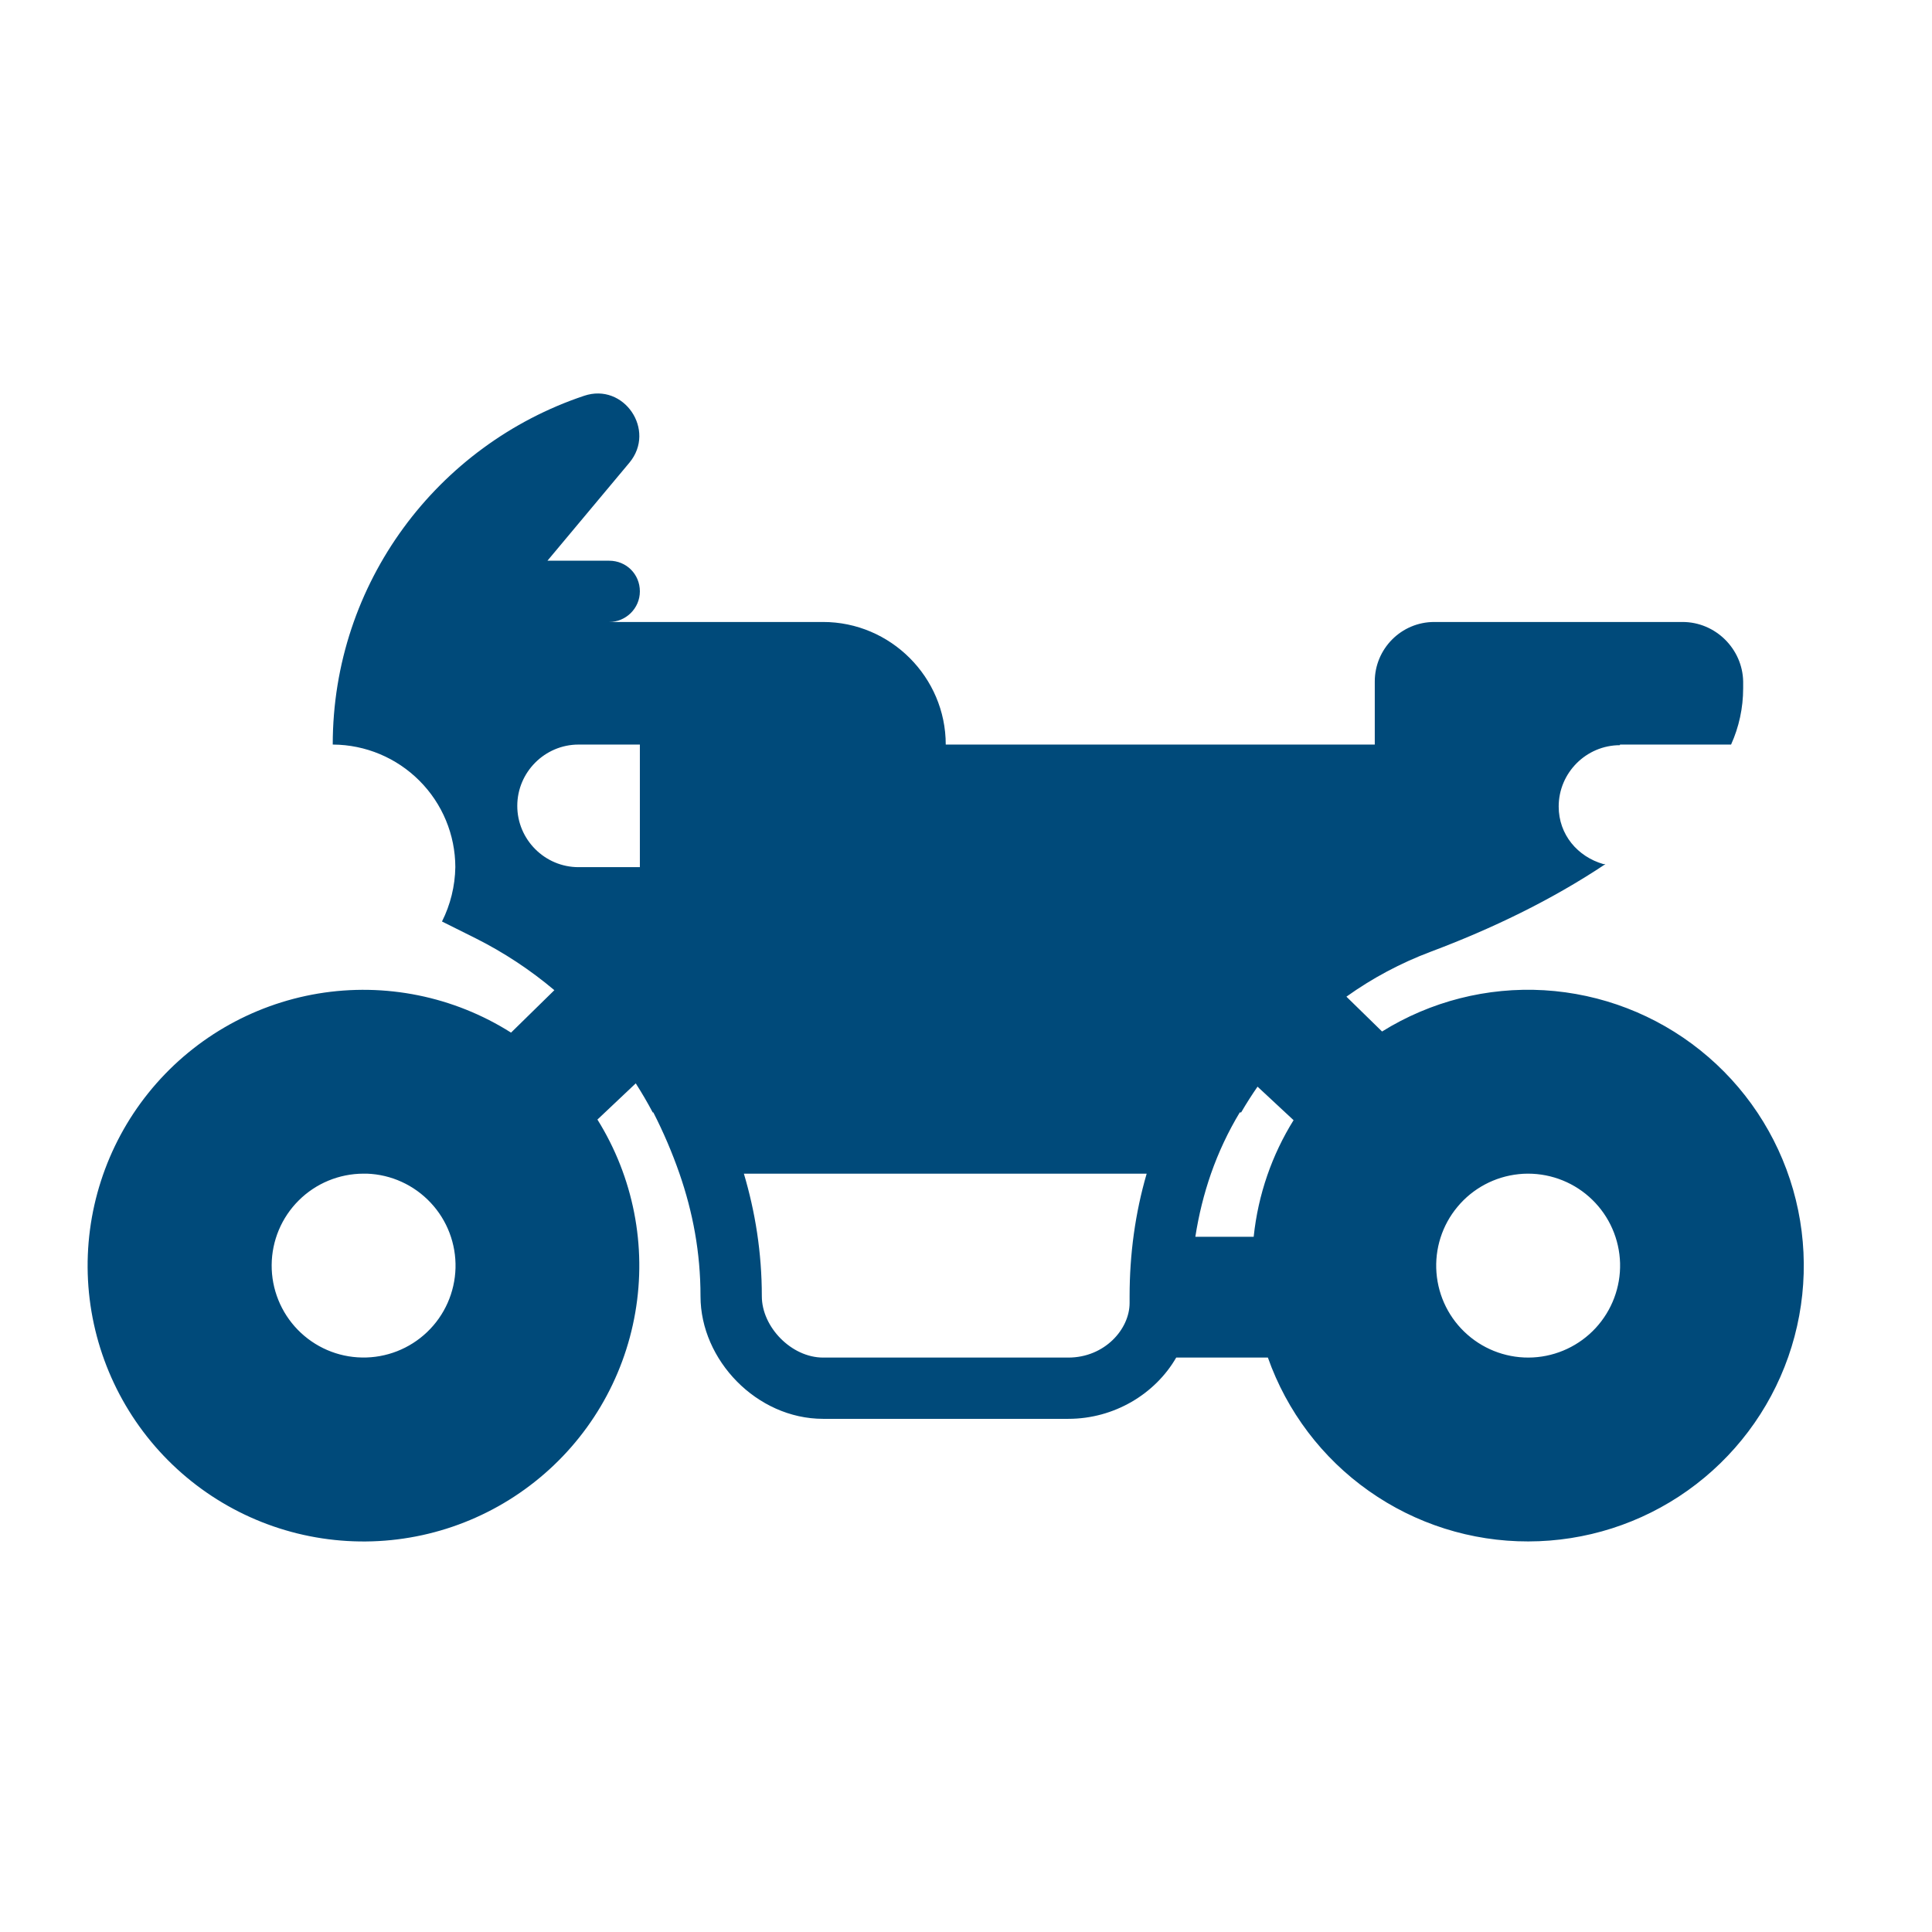 <?xml version="1.0" encoding="UTF-8"?> <svg xmlns="http://www.w3.org/2000/svg" width="31" height="31" viewBox="0 0 31 31" fill="none"><path d="M5.344 11.947H5.339C5.339 9.351 7.021 7.138 9.372 6.351C10.011 6.135 10.532 6.902 10.1 7.423L8.784 8.997H9.775C10.05 8.997 10.267 9.213 10.267 9.489C10.267 9.764 10.04 9.98 9.775 9.98H13.207C14.289 9.98 15.175 10.866 15.175 11.947H22.059V10.934C22.059 10.413 22.482 9.98 23.013 9.98H26.997C27.528 9.98 27.96 10.413 27.97 10.934V11.043C27.97 11.359 27.903 11.666 27.776 11.947H25.993V11.957C25.452 11.957 25.01 12.4 25.01 12.941C25.01 13.393 25.315 13.747 25.728 13.865H25.76C24.891 14.444 23.941 14.901 22.954 15.272C22.475 15.452 22.021 15.694 21.604 15.992L22.176 16.551C22.954 16.067 23.863 15.835 24.778 15.889C25.693 15.944 26.568 16.28 27.283 16.853C27.999 17.426 28.518 18.206 28.771 19.087C29.024 19.968 28.997 20.906 28.694 21.771C28.391 22.636 27.827 23.385 27.08 23.916C26.333 24.447 25.44 24.732 24.523 24.733C23.607 24.735 22.713 24.452 21.964 23.923C21.215 23.395 20.649 22.647 20.344 21.783H18.873C18.536 22.367 17.878 22.766 17.142 22.766H13.207C12.142 22.766 11.24 21.822 11.24 20.799C11.24 20.094 11.116 19.447 10.903 18.832C10.786 18.495 10.645 18.166 10.483 17.849H10.473C10.389 17.69 10.298 17.535 10.201 17.383L9.586 17.964C10.162 18.887 10.379 19.99 10.193 21.062C10.008 22.134 9.434 23.101 8.581 23.776C7.729 24.452 6.657 24.791 5.57 24.726C4.484 24.662 3.46 24.2 2.693 23.428C1.926 22.656 1.47 21.628 1.412 20.542C1.355 19.455 1.7 18.385 2.381 17.537C3.063 16.688 4.033 16.121 5.106 15.942C6.179 15.764 7.281 15.987 8.2 16.569L8.895 15.888C8.508 15.562 8.084 15.282 7.631 15.055L7.1 14.79L7.092 14.786C7.228 14.515 7.301 14.217 7.306 13.914C7.305 13.394 7.098 12.895 6.73 12.527C6.363 12.159 5.865 11.95 5.344 11.947ZM19.915 17.849H19.893C19.706 18.159 19.552 18.487 19.431 18.832C19.318 19.157 19.234 19.495 19.18 19.845H20.116C20.187 19.163 20.412 18.527 20.756 17.974L20.178 17.436C20.085 17.57 19.997 17.708 19.915 17.849ZM24.368 18.84C23.985 18.88 23.633 19.067 23.387 19.363C23.14 19.658 23.019 20.038 23.049 20.422C23.079 20.806 23.257 21.162 23.547 21.416C23.836 21.67 24.213 21.801 24.597 21.781C24.981 21.761 25.342 21.591 25.603 21.309C25.864 21.026 26.005 20.653 25.995 20.268C25.984 19.883 25.824 19.518 25.548 19.25C25.273 18.982 24.903 18.832 24.518 18.832H24.508C24.461 18.832 24.414 18.835 24.368 18.84ZM5.888 18.832H5.831C5.442 18.833 5.069 18.987 4.794 19.261C4.518 19.535 4.362 19.907 4.359 20.296C4.356 20.685 4.507 21.059 4.778 21.337C5.05 21.616 5.42 21.776 5.809 21.782C6.197 21.789 6.573 21.642 6.854 21.373C7.135 21.105 7.298 20.736 7.309 20.347C7.319 19.958 7.176 19.581 6.91 19.298C6.644 19.014 6.277 18.846 5.888 18.832ZM8.3 12.931C8.3 13.472 8.742 13.914 9.283 13.914H10.267V11.947H9.283C8.742 11.947 8.3 12.39 8.3 12.931ZM11.936 18.832C12.117 19.442 12.224 20.094 12.224 20.799C12.224 21.293 12.699 21.783 13.207 21.783H17.142C17.722 21.783 18.125 21.33 18.125 20.907V20.799C18.125 20.125 18.215 19.463 18.399 18.832H11.936Z" fill="#004A7A"></path></svg> 